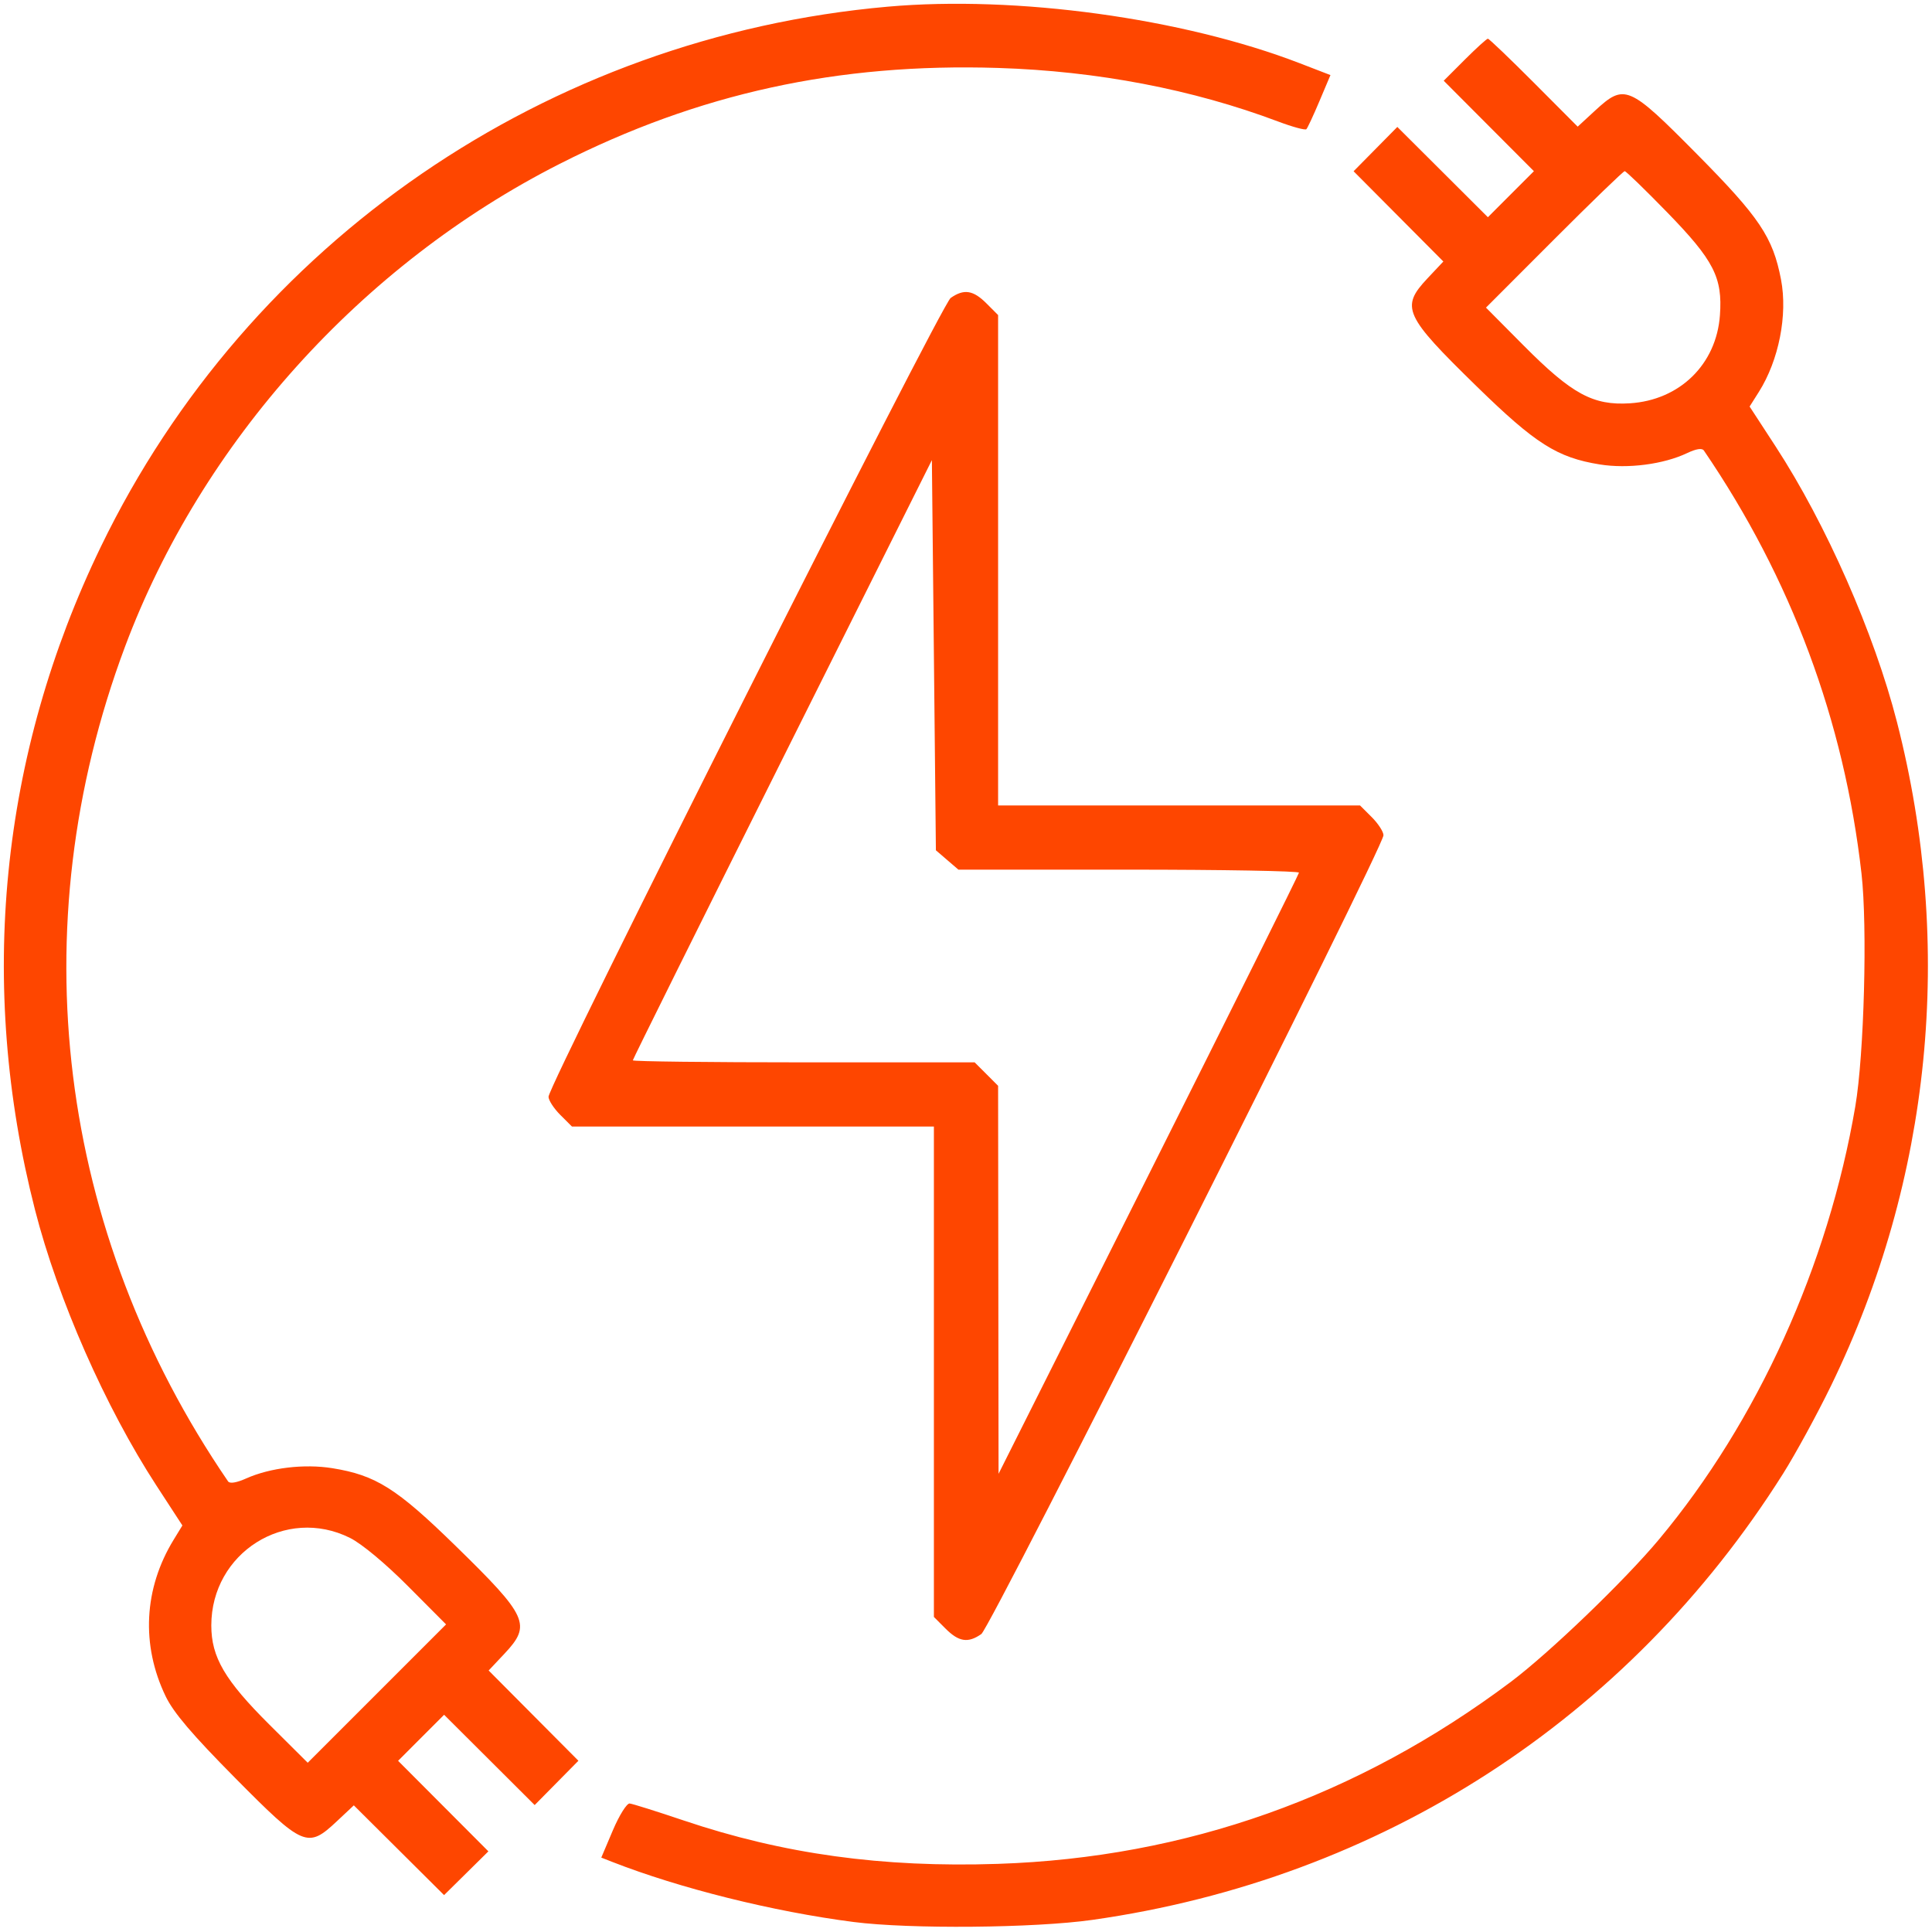 <svg width="94" height="94" viewBox="0 0 94 94" fill="none" xmlns="http://www.w3.org/2000/svg">
<path fill-rule="evenodd" clip-rule="evenodd" d="M43.191 0.325C26.621 1.791 12.093 11.76 4.912 26.59C0.003 36.73 -1.107 47.891 1.703 58.863C2.821 63.226 5.128 68.465 7.611 72.28L8.874 74.22L8.448 74.917C6.996 77.289 6.856 80.037 8.061 82.535C8.444 83.329 9.35 84.394 11.437 86.502C14.766 89.864 14.967 89.949 16.392 88.61L17.215 87.838L19.41 90.021L21.606 92.205L22.684 91.141L23.762 90.076L21.565 87.873L19.369 85.671L20.488 84.551L21.608 83.431L23.811 85.627L26.014 87.824L27.078 86.746L28.142 85.668L25.959 83.473L23.775 81.277L24.548 80.455C25.867 79.05 25.685 78.65 22.16 75.208C19.3 72.414 18.285 71.775 16.171 71.434C14.804 71.214 13.143 71.412 11.975 71.934C11.508 72.143 11.179 72.196 11.097 72.076C2.79 59.935 0.963 45.153 6.079 31.473C9.802 21.519 17.592 12.864 27.231 7.973C33.989 4.543 40.766 3.06 48.562 3.306C53.386 3.458 58.023 4.345 62.189 5.913C62.886 6.176 63.503 6.343 63.56 6.286C63.618 6.228 63.905 5.612 64.198 4.917L64.732 3.653L63.239 3.077C57.544 0.882 49.451 -0.229 43.191 0.325ZM71.266 2.905L70.243 3.928L72.437 6.129L74.631 8.329L73.511 9.449L72.392 10.569L70.189 8.372L67.986 6.176L66.922 7.254L65.858 8.332L68.041 10.527L70.225 12.723L69.452 13.545C68.133 14.95 68.315 15.35 71.838 18.79C74.707 21.593 75.764 22.263 77.835 22.597C79.2 22.817 80.943 22.59 82.088 22.044C82.526 21.836 82.813 21.791 82.9 21.919C87.146 28.141 89.726 35.065 90.57 42.505C90.864 45.096 90.698 51.311 90.268 53.833C88.95 61.564 85.51 69.154 80.721 74.894C79.045 76.903 75.382 80.423 73.498 81.837C66.056 87.416 57.698 90.381 48.554 90.685C42.92 90.872 38.115 90.209 33.262 88.573C31.956 88.133 30.774 87.761 30.635 87.748C30.497 87.734 30.13 88.32 29.819 89.051L29.255 90.38L29.777 90.585C33.071 91.875 37.623 93.01 41.531 93.513C44.255 93.864 50.332 93.811 53.152 93.41C67.194 91.418 79.218 83.651 86.75 71.707C87.36 70.74 88.414 68.807 89.093 67.41C93.969 57.38 95.094 46.046 92.297 35.136C91.188 30.808 88.844 25.486 86.39 21.72L85.126 19.78L85.575 19.07C86.549 17.527 86.984 15.322 86.654 13.601C86.259 11.542 85.613 10.579 82.563 7.498C79.235 4.137 79.045 4.056 77.599 5.389L76.761 6.162L74.628 4.022C73.455 2.846 72.448 1.883 72.392 1.883C72.335 1.883 71.828 2.343 71.266 2.905ZM81.115 10.331C83.388 12.668 83.815 13.501 83.682 15.338C83.51 17.725 81.729 19.468 79.303 19.622C77.515 19.736 76.484 19.177 74.151 16.831L72.299 14.967L75.614 11.648C77.438 9.822 78.983 8.328 79.048 8.328C79.113 8.328 80.043 9.23 81.115 10.331ZM46.254 14.497C45.795 14.819 26.688 52.772 26.688 53.362C26.688 53.532 26.944 53.928 27.258 54.242L27.829 54.812H36.633H45.438V66.742V78.671L46.008 79.242C46.653 79.886 47.102 79.954 47.746 79.503C48.205 79.181 67.312 41.228 67.312 40.638C67.312 40.468 67.056 40.072 66.742 39.758L66.171 39.188H57.367H48.562V27.258V15.329L47.992 14.758C47.347 14.114 46.897 14.046 46.254 14.497ZM46.083 41.841L46.631 42.312H54.921C59.48 42.312 63.206 42.379 63.2 42.459C63.194 42.539 59.903 49.153 55.887 57.156L48.584 71.707L48.573 62.268L48.562 52.829L47.992 52.258L47.421 51.688H39.105C34.531 51.688 30.789 51.644 30.789 51.59C30.789 51.537 34.063 44.944 38.064 36.94L45.34 22.387L45.438 31.879L45.535 41.37L46.083 41.841ZM17.03 74.826C17.601 75.111 18.755 76.072 19.849 77.172L21.703 79.034L18.337 82.4L14.972 85.765L13.109 83.912C10.938 81.752 10.281 80.631 10.281 79.084C10.281 75.549 13.902 73.264 17.03 74.826Z" fill="#FE4600"/>
</svg>
